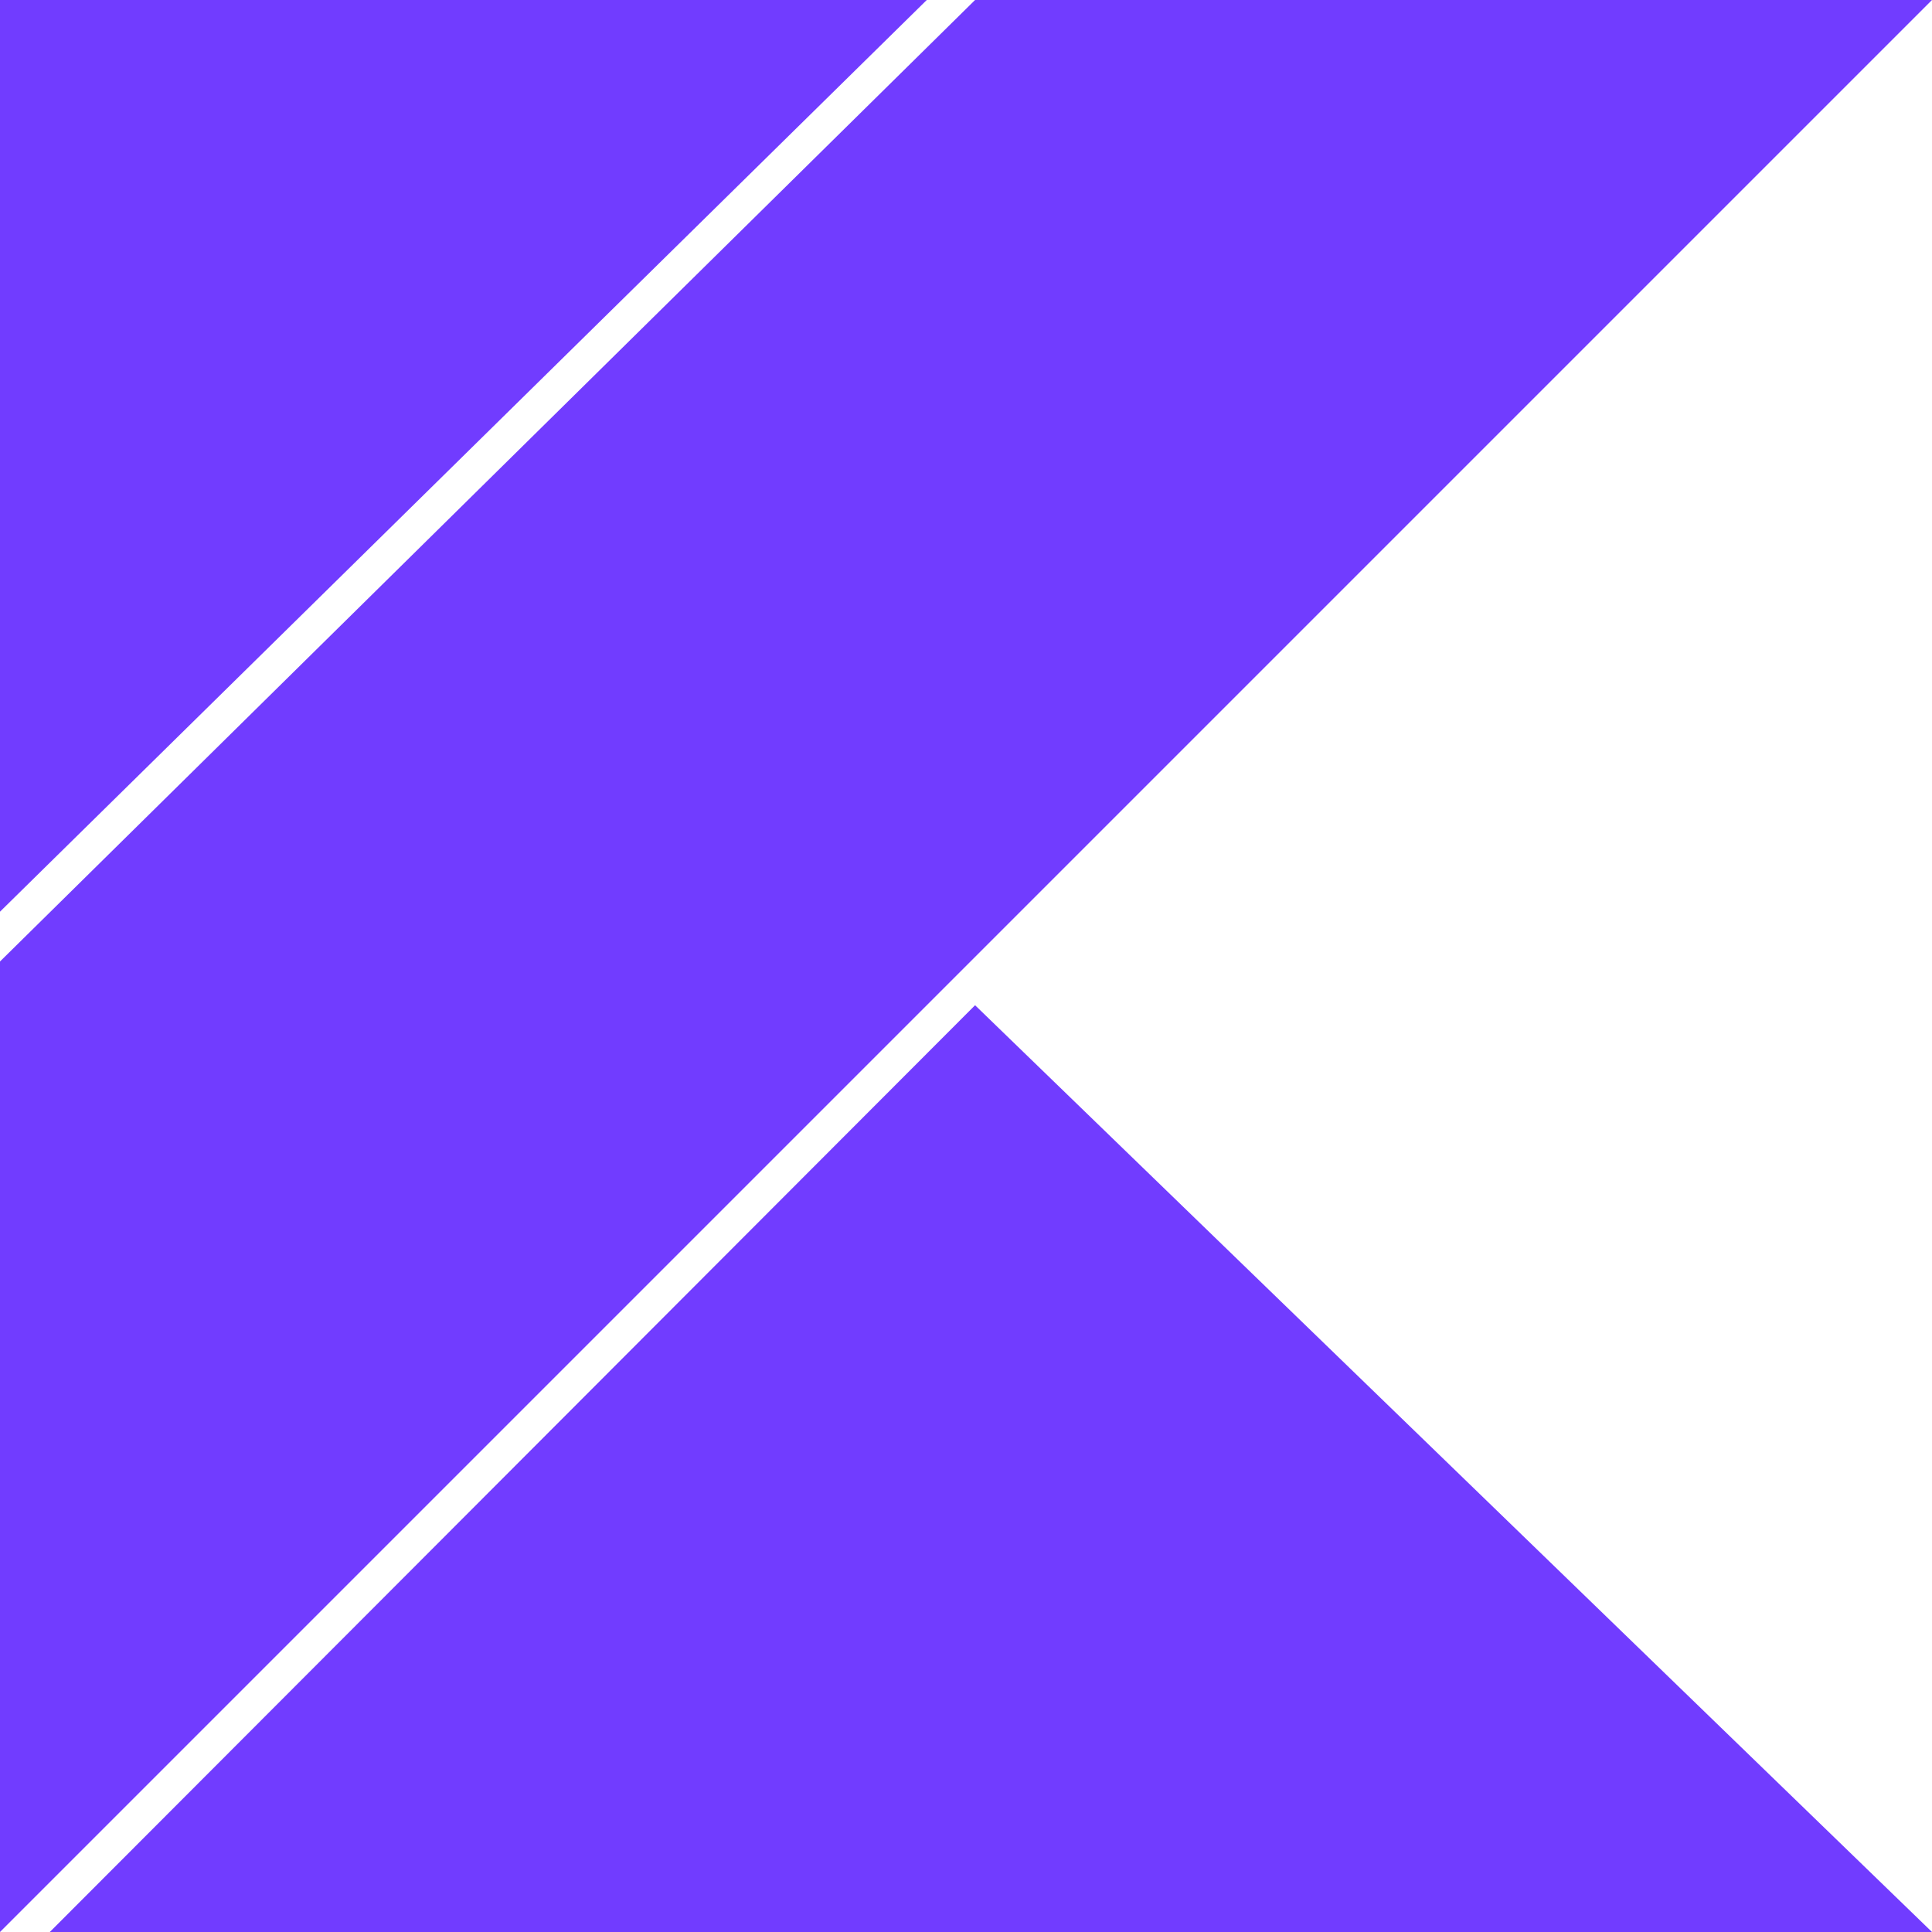 <svg width="36" height="36" viewBox="0 0 36 36" fill="none" xmlns="http://www.w3.org/2000/svg">
    <path d="M0 0H17.269L0 16.988V0ZM0 36L36 0H18.169L0 17.916V36ZM36 36L18.169 18.731L0.928 36H36Z"
          fill="#713CFF"/>
</svg>